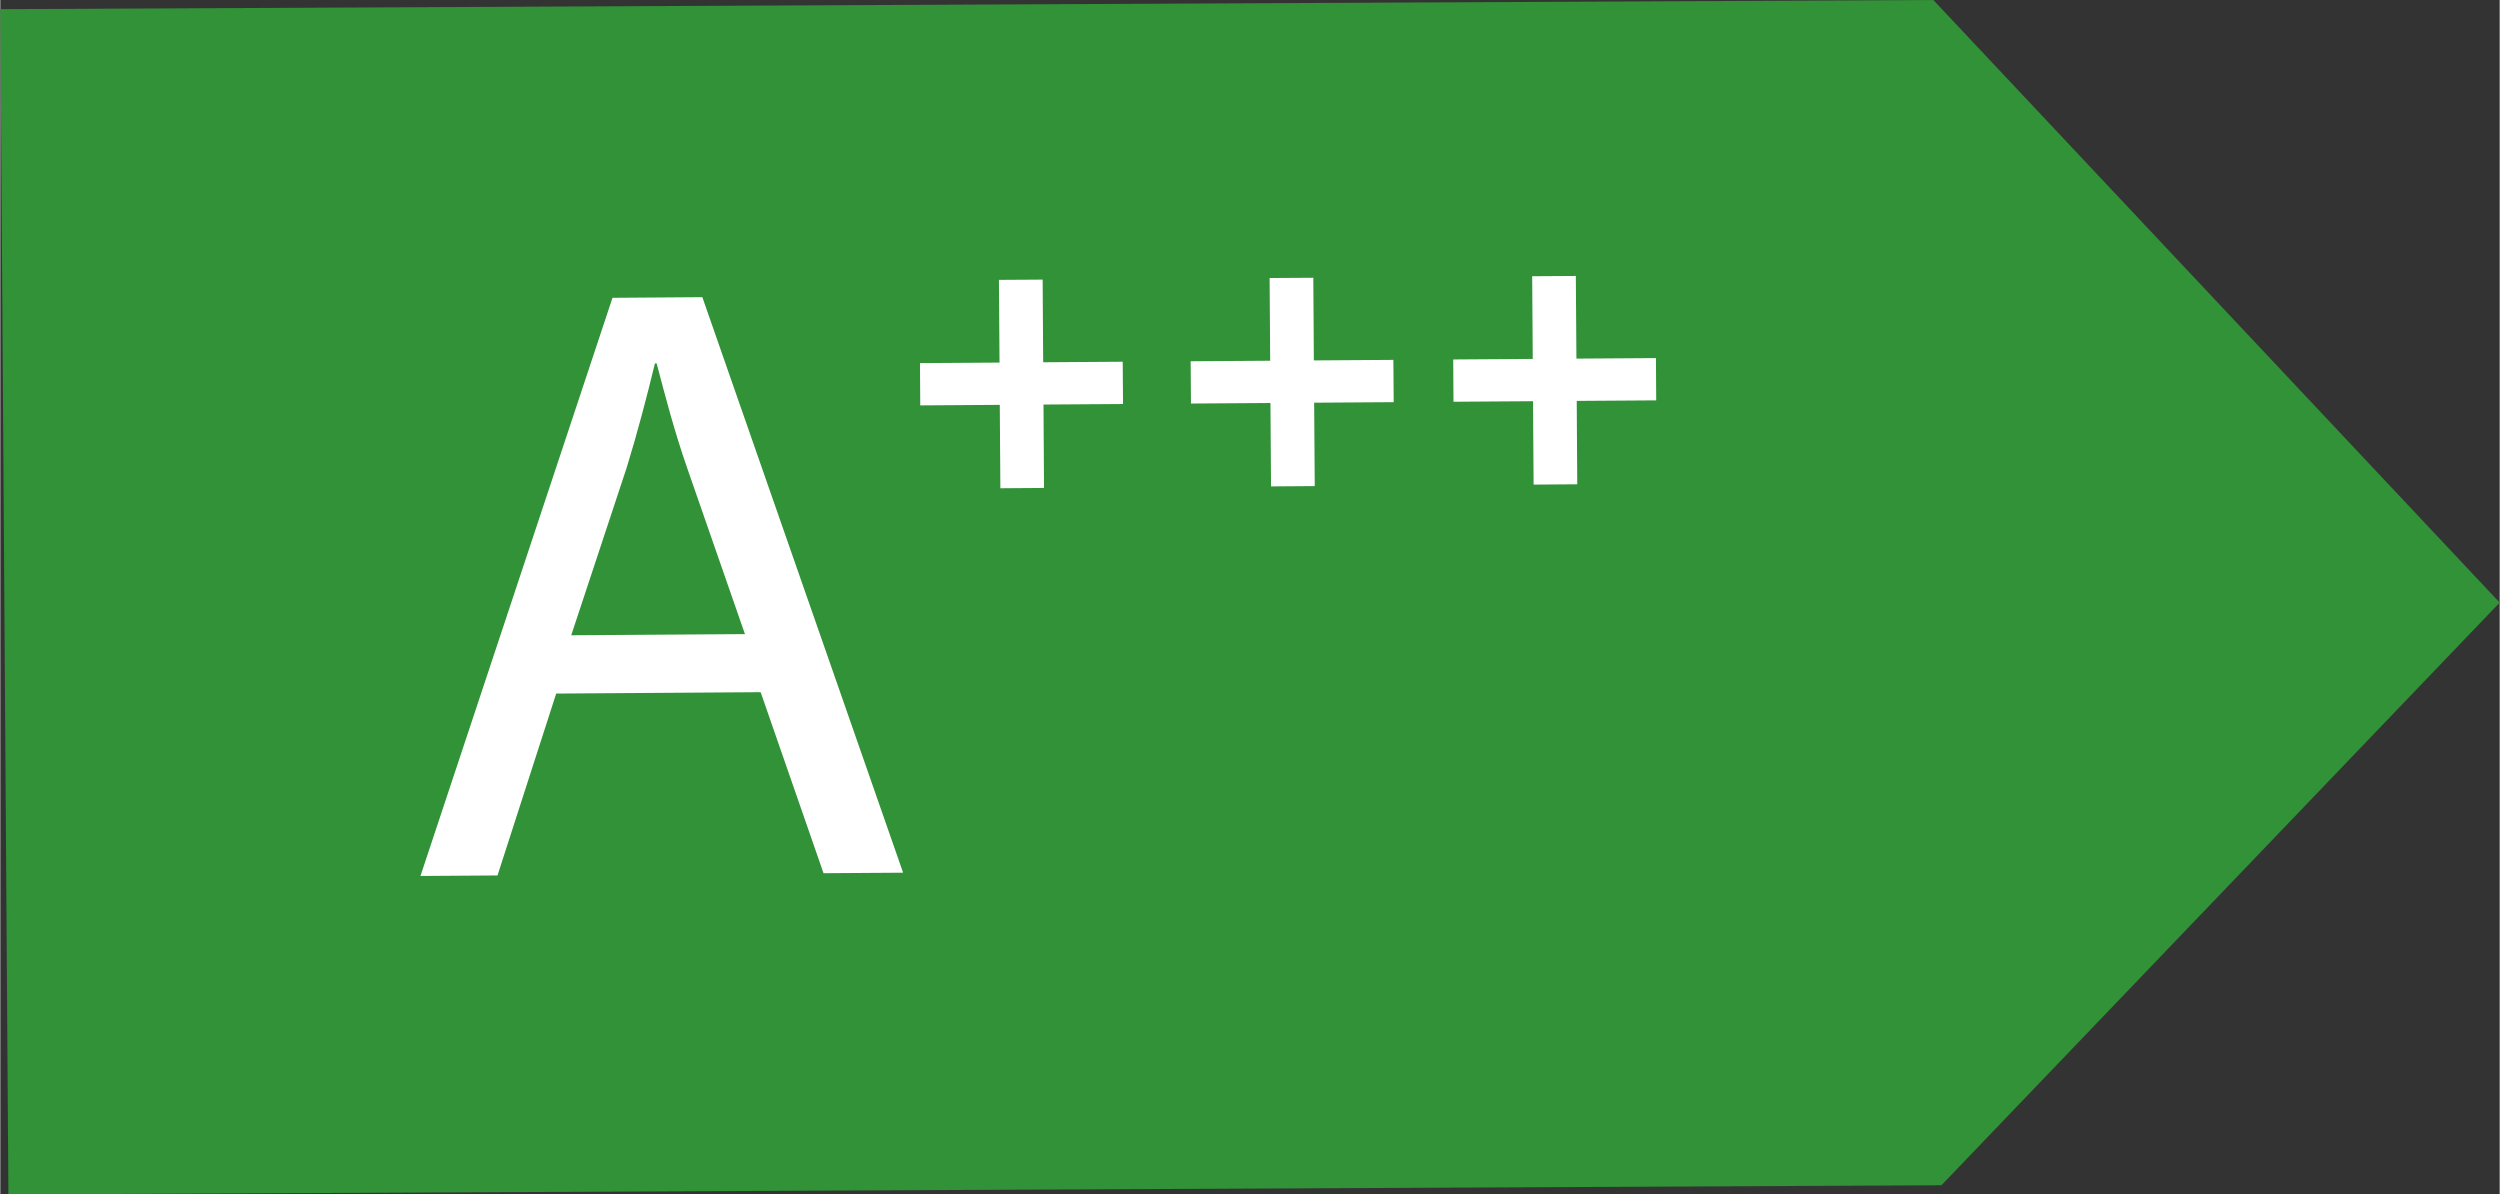 <?xml version="1.0" encoding="UTF-8"?><svg id="Ebene_1" xmlns="http://www.w3.org/2000/svg" width="16.66cm" height="7.96cm" viewBox="0 0 472.33 225.73"><rect x="0" y="0" width="472.33" height="225.73" fill="#333333" stroke="none"/><defs><style>.cls-1{fill:#319237;}.cls-1,.cls-2{stroke-width:0px;}.cls-2{fill:#fff;}</style></defs><polygon class="cls-1" points="366.83 223.99 1.53 225.73 0 1.73 365.3 0 472.33 113.88 366.83 223.99"/><path class="cls-2" d="m105.05,131.07l-11.09,34.37-14.56.1,36.29-109.26,16.98-.12,37.94,108.76-15.04.1-11.88-34.21-38.66.26Zm35.67-11.24l-10.89-31.3c-2.47-7.1-4.14-13.56-5.8-19.86h-.32c-1.57,6.48-3.31,13.13-5.36,19.77l-10.46,31.61,32.83-.22Z"/><polygon class="cls-2" points="197.08 68.46 196.98 52.84 188.72 52.89 188.83 68.52 173.8 68.62 173.85 76.61 188.88 76.51 188.99 92.27 197.24 92.21 197.14 76.45 212.17 76.35 212.11 68.36 197.08 68.46"/><polygon class="cls-2" points="248.23 68.11 248.13 52.49 239.87 52.54 239.98 68.17 224.95 68.27 225.01 76.26 240.03 76.16 240.14 91.92 248.4 91.86 248.29 76.1 263.32 76 263.26 68.01 248.23 68.11"/><polygon class="cls-2" points="297.85 67.77 297.74 52.15 289.49 52.2 289.6 67.83 274.57 67.93 274.62 75.92 289.65 75.82 289.76 91.58 298.01 91.52 297.91 75.76 312.93 75.66 312.88 67.67 297.85 67.77"/></svg>